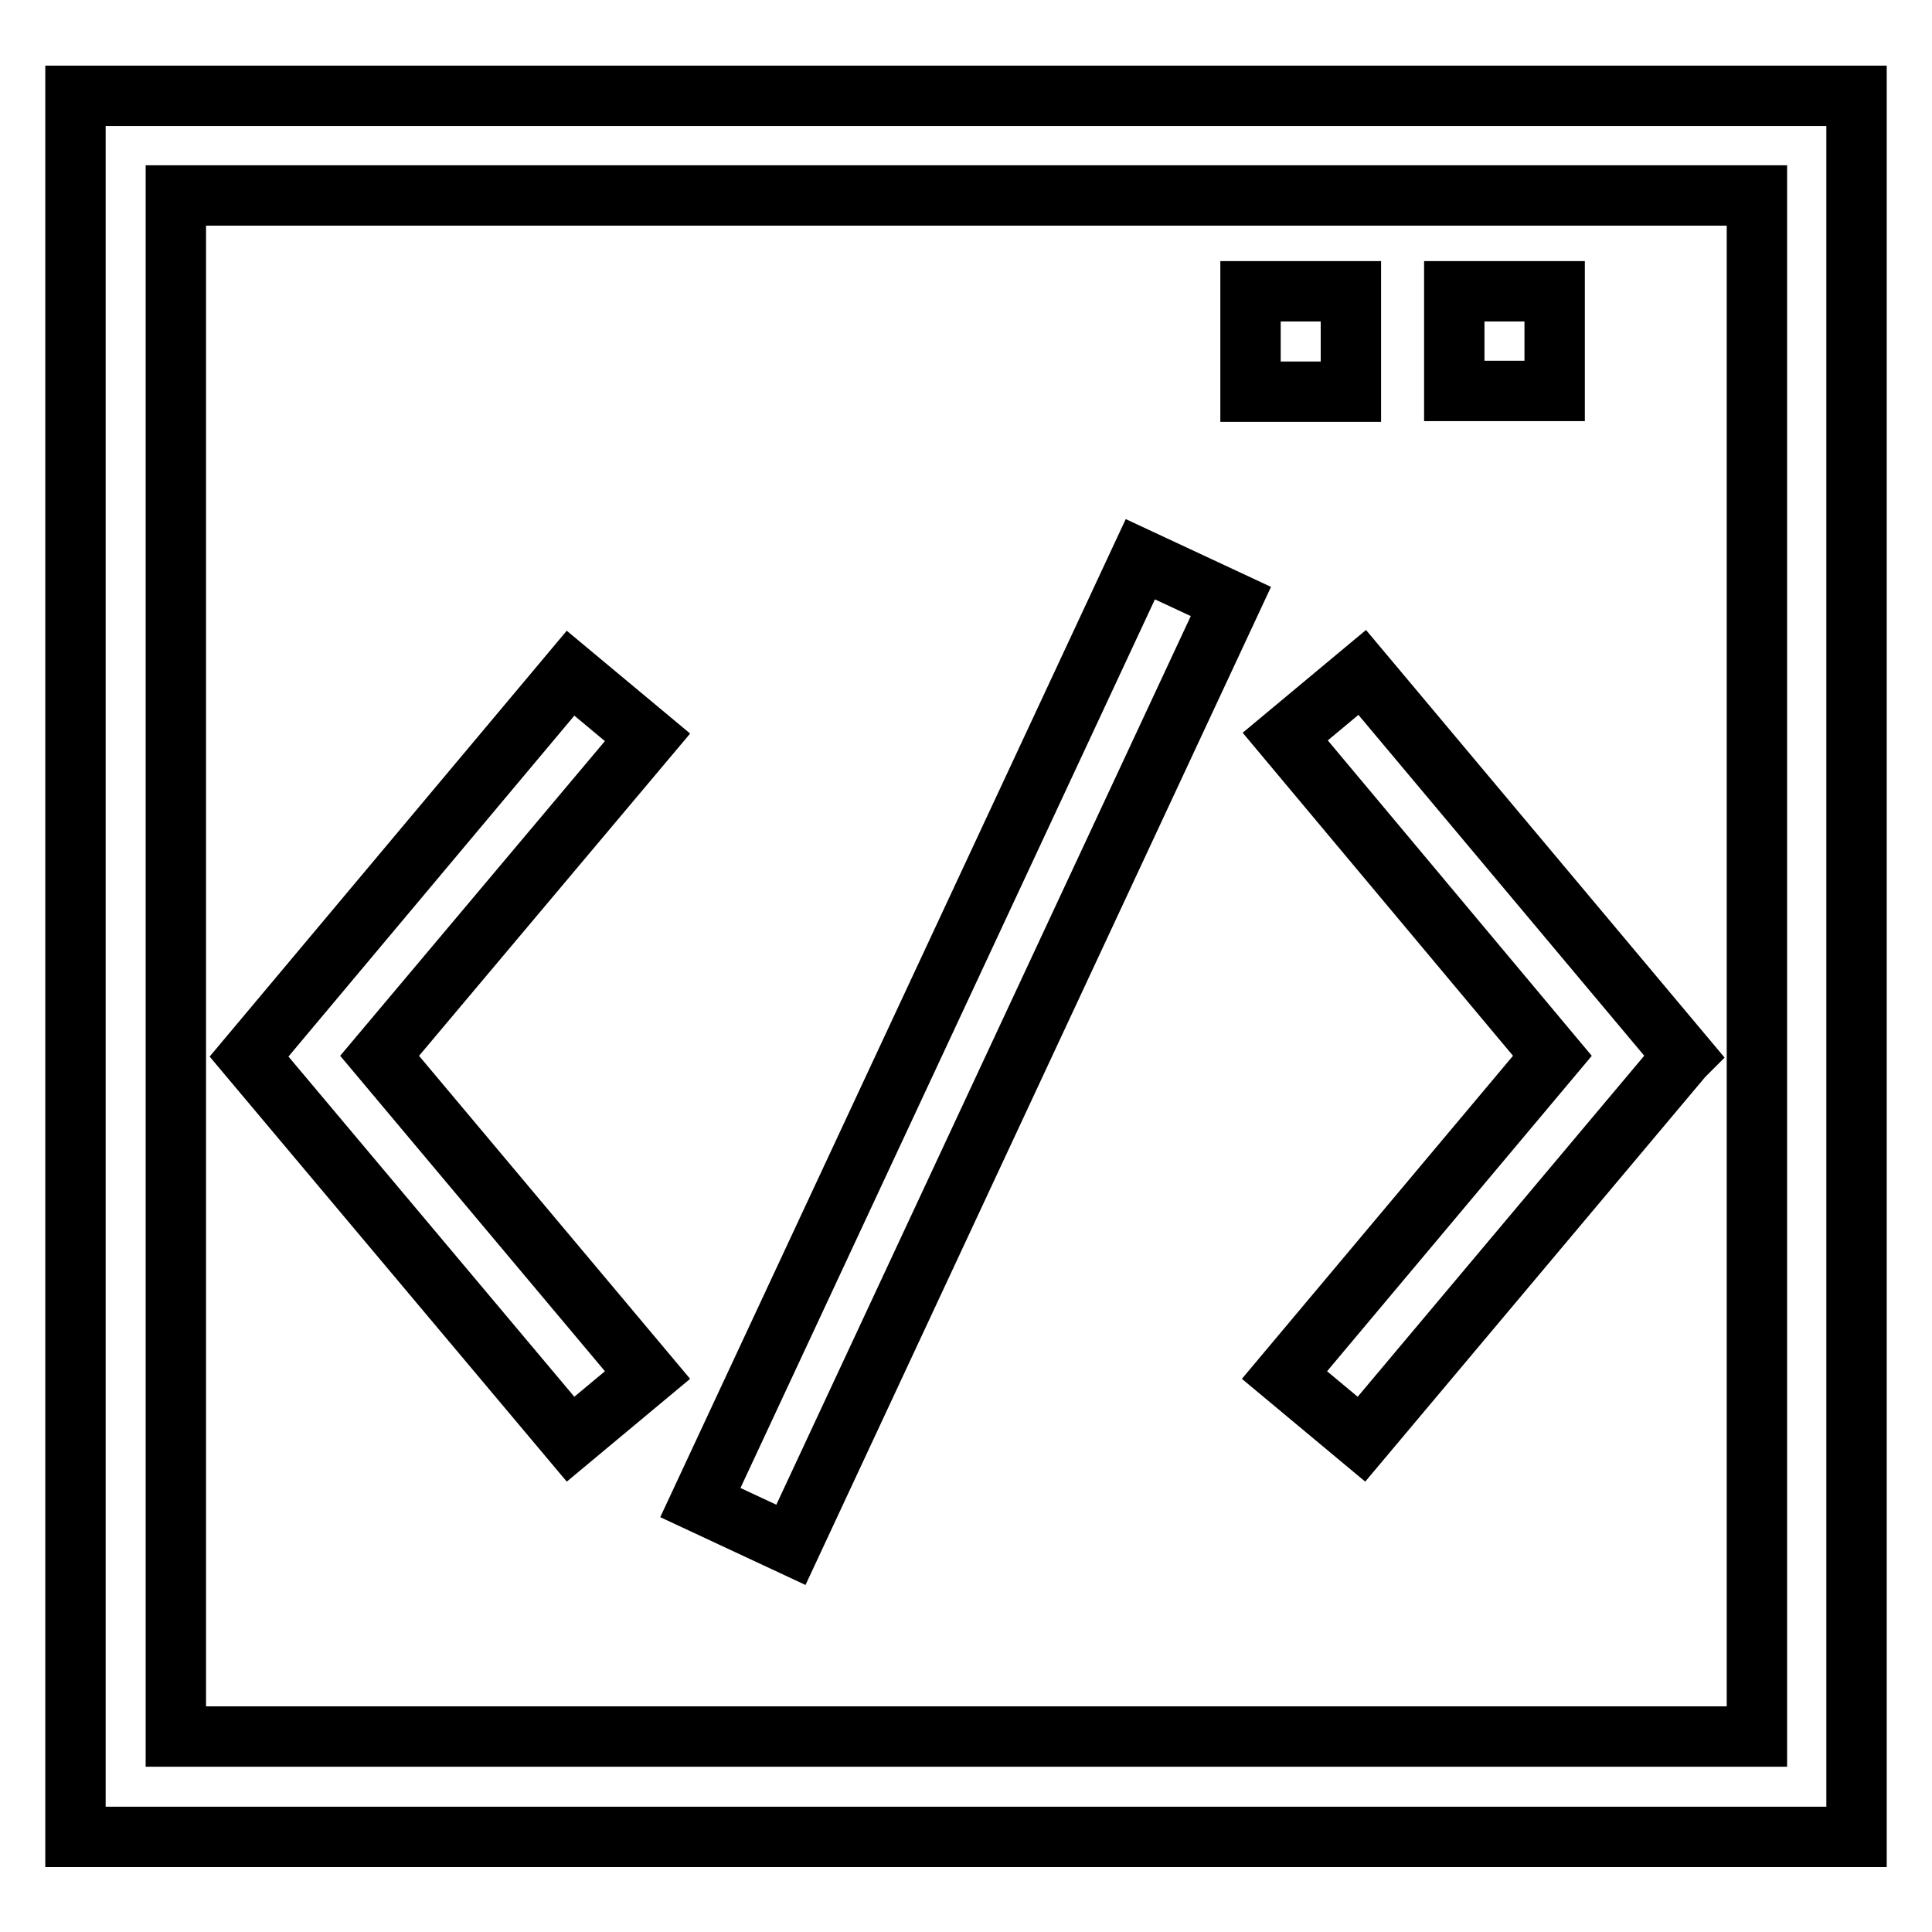 <?xml version="1.0" encoding="utf-8"?>
<!-- Svg Vector Icons : http://www.onlinewebfonts.com/icon -->
<!DOCTYPE svg PUBLIC "-//W3C//DTD SVG 1.1//EN" "http://www.w3.org/Graphics/SVG/1.1/DTD/svg11.dtd">
<svg version="1.1" xmlns="http://www.w3.org/2000/svg" xmlns:xlink="http://www.w3.org/1999/xlink" x="0px" y="0px" viewBox="0 0 256 256" enable-background="new 0 0 256 256" xml:space="preserve">
<g> <path stroke-width="8" fill-opacity="0" stroke="#000000"  d="M206,51.8h-13.3V38.6H206V51.8z M179,38.6h-13.3v13.3H179V38.6z M246,63.6v179.8H10V12.7h236V63.6z  M232.7,25.9H23.3v204.2h209.5V25.9z M75.6,190.7l10.2-8.5l-35.5-42.3l35.5-42.2l-10.2-8.5l-42.6,50.8L33,140L75.6,190.7z  M205.7,139.9l-35.5,42.3l10.2,8.5L223,140l0.1-0.1l-42.6-50.8l-10.2,8.5L205.7,139.9z M163.1,79.7l-12-5.6l-58.3,125l12,5.6 L163.1,79.7L163.1,79.7z"/></g>
</svg>